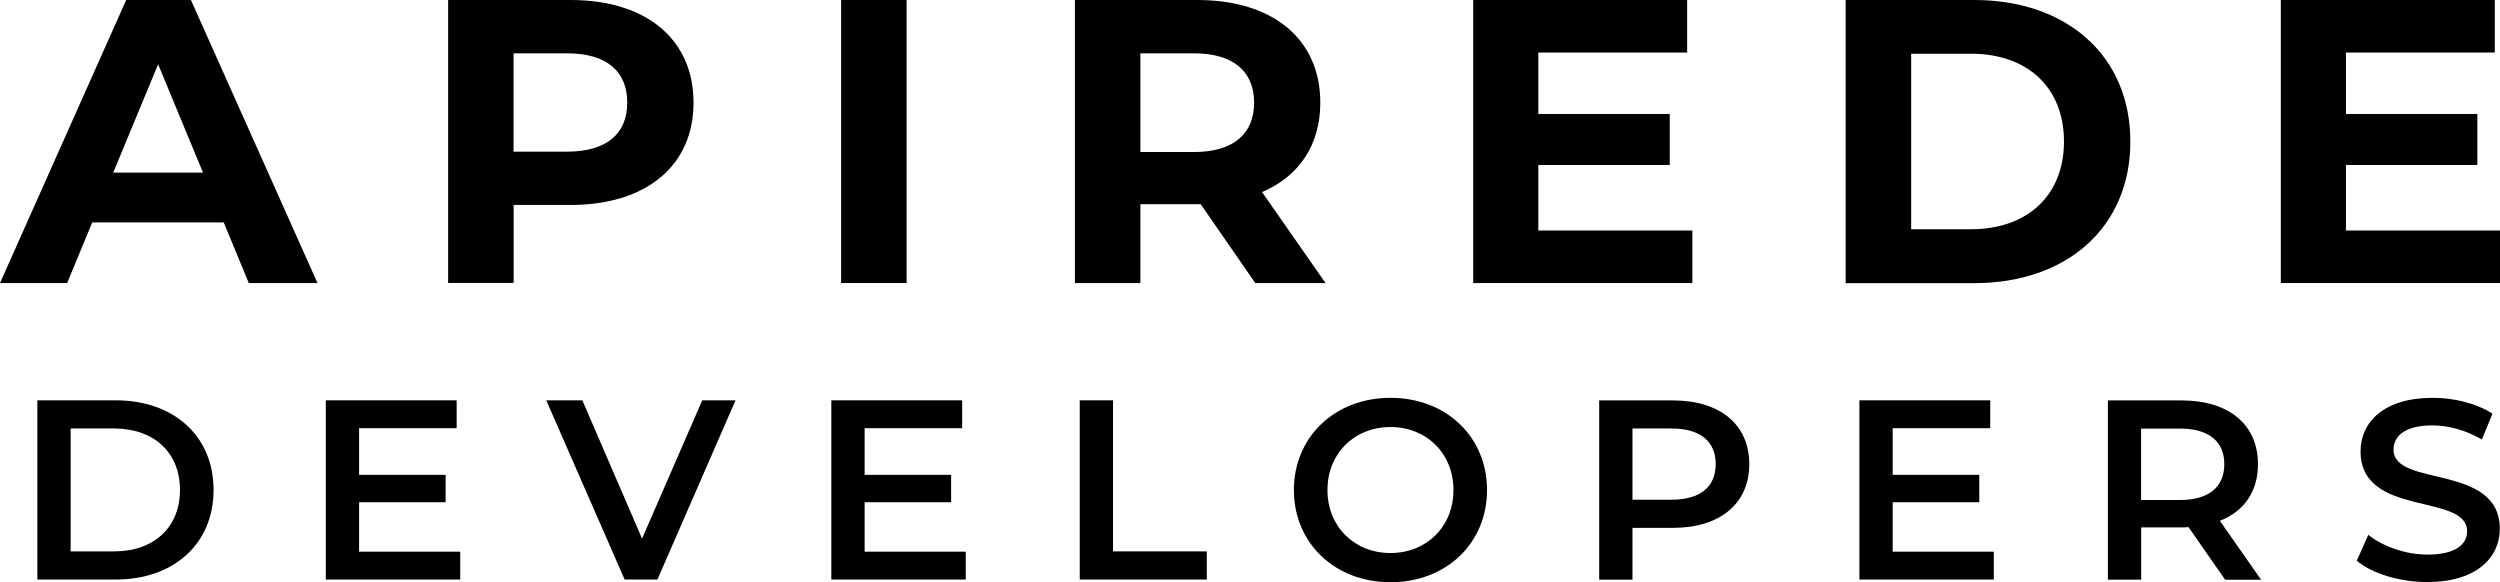 <?xml version="1.0" encoding="UTF-8"?>
<svg id="Layer_2" data-name="Layer 2" xmlns="http://www.w3.org/2000/svg" viewBox="0 0 258.35 60.16">
  <g id="Layer_1-2" data-name="Layer 1">
    <g>
      <g>
        <path d="M23.11,22.98H9.53l-2.59,6.27H0L13.04,0h6.69l13.08,29.25h-7.1l-2.59-6.27Zm-2.13-5.14l-4.64-11.2-4.64,11.2h9.28Z"/>
        <path d="M71.67,10.61c0,6.52-4.89,10.57-12.7,10.57h-5.89v8.06h-6.77V0h12.66c7.81,0,12.7,4.05,12.7,10.61Zm-6.85,0c0-3.22-2.09-5.1-6.23-5.1h-5.52V15.67h5.52c4.14,0,6.23-1.88,6.23-5.06Z"/>
        <path d="M86.92,0h6.77V29.25h-6.77V0Z"/>
        <path d="M129.72,29.25l-5.64-8.15h-6.23v8.15h-6.77V0h12.66c7.81,0,12.7,4.05,12.7,10.61,0,4.39-2.21,7.61-6.02,9.24l6.56,9.4h-7.27Zm-6.35-23.74h-5.52V15.71h5.52c4.14,0,6.23-1.92,6.23-5.1s-2.09-5.1-6.23-5.1Z"/>
        <path d="M174.89,23.82v5.43h-22.65V0h22.11V5.43h-15.38v6.35h13.58v5.27h-13.58v6.77h15.92Z"/>
        <path d="M190.73,0h13.29c9.57,0,16.13,5.77,16.13,14.63s-6.56,14.63-16.13,14.63h-13.29V0Zm12.95,23.69c5.81,0,9.61-3.47,9.61-9.07s-3.8-9.07-9.61-9.07h-6.18V23.69h6.18Z"/>
        <path d="M258.35,23.82v5.43h-22.65V0h22.11V5.43h-15.38v6.35h13.58v5.27h-13.58v6.77h15.92Z"/>
      </g>
      <g>
        <path d="M3.86,41.37H11.96c6.01,0,10.11,3.7,10.11,9.26s-4.1,9.26-10.11,9.26H3.86v-18.52Zm7.94,15.61c4.13,0,6.8-2.51,6.8-6.35s-2.67-6.35-6.8-6.35H7.3v12.7h4.5Z"/>
        <path d="M47.56,57.01v2.88h-13.89v-18.52h13.52v2.88h-10.08v4.82h8.94v2.83h-8.94v5.11h10.45Z"/>
        <path d="M76.01,41.37l-8.07,18.52h-3.39l-8.1-18.52h3.73l6.17,14.29,6.22-14.29h3.44Z"/>
        <path d="M99.8,57.01v2.88h-13.89v-18.52h13.52v2.88h-10.08v4.82h8.94v2.83h-8.94v5.11h10.45Z"/>
        <path d="M111.58,41.37h3.44v15.61h9.69v2.91h-13.13v-18.52Z"/>
        <path d="M133.71,50.64c0-5.48,4.23-9.53,9.98-9.53s9.98,4.02,9.98,9.53-4.23,9.53-9.98,9.53-9.98-4.05-9.98-9.53Zm16.49,0c0-3.78-2.78-6.51-6.51-6.51s-6.51,2.73-6.51,6.51,2.78,6.51,6.51,6.51,6.51-2.73,6.51-6.51Z"/>
        <path d="M180.77,47.96c0,4.08-3.02,6.59-7.89,6.59h-4.18v5.35h-3.44v-18.52h7.62c4.87,0,7.89,2.49,7.89,6.59Zm-3.47,0c0-2.33-1.56-3.68-4.58-3.68h-4.02v7.36h4.02c3.02,0,4.58-1.35,4.58-3.68Z"/>
        <path d="M206.04,57.01v2.88h-13.89v-18.52h13.52v2.88h-10.08v4.82h8.95v2.83h-8.95v5.11h10.45Z"/>
        <path d="M229.94,59.9l-3.78-5.43c-.24,.03-.48,.03-.71,.03h-4.18v5.4h-3.44v-18.52h7.62c4.87,0,7.89,2.49,7.89,6.59,0,2.81-1.43,4.87-3.94,5.85l4.26,6.09h-3.71Zm-4.66-15.61h-4.02v7.38h4.02c3.02,0,4.58-1.38,4.58-3.7s-1.56-3.68-4.58-3.68Z"/>
        <path d="M243.55,57.94l1.19-2.67c1.48,1.19,3.84,2.04,6.11,2.04,2.88,0,4.1-1.03,4.1-2.41,0-4-11.01-1.38-11.01-8.26,0-2.99,2.38-5.53,7.46-5.53,2.22,0,4.55,.58,6.17,1.64l-1.09,2.67c-1.67-.98-3.49-1.46-5.11-1.46-2.86,0-4.02,1.11-4.02,2.51,0,3.94,10.98,1.38,10.98,8.18,0,2.96-2.41,5.5-7.49,5.5-2.88,0-5.77-.9-7.3-2.22Z"/>
      </g>
    </g>
  </g>
</svg>